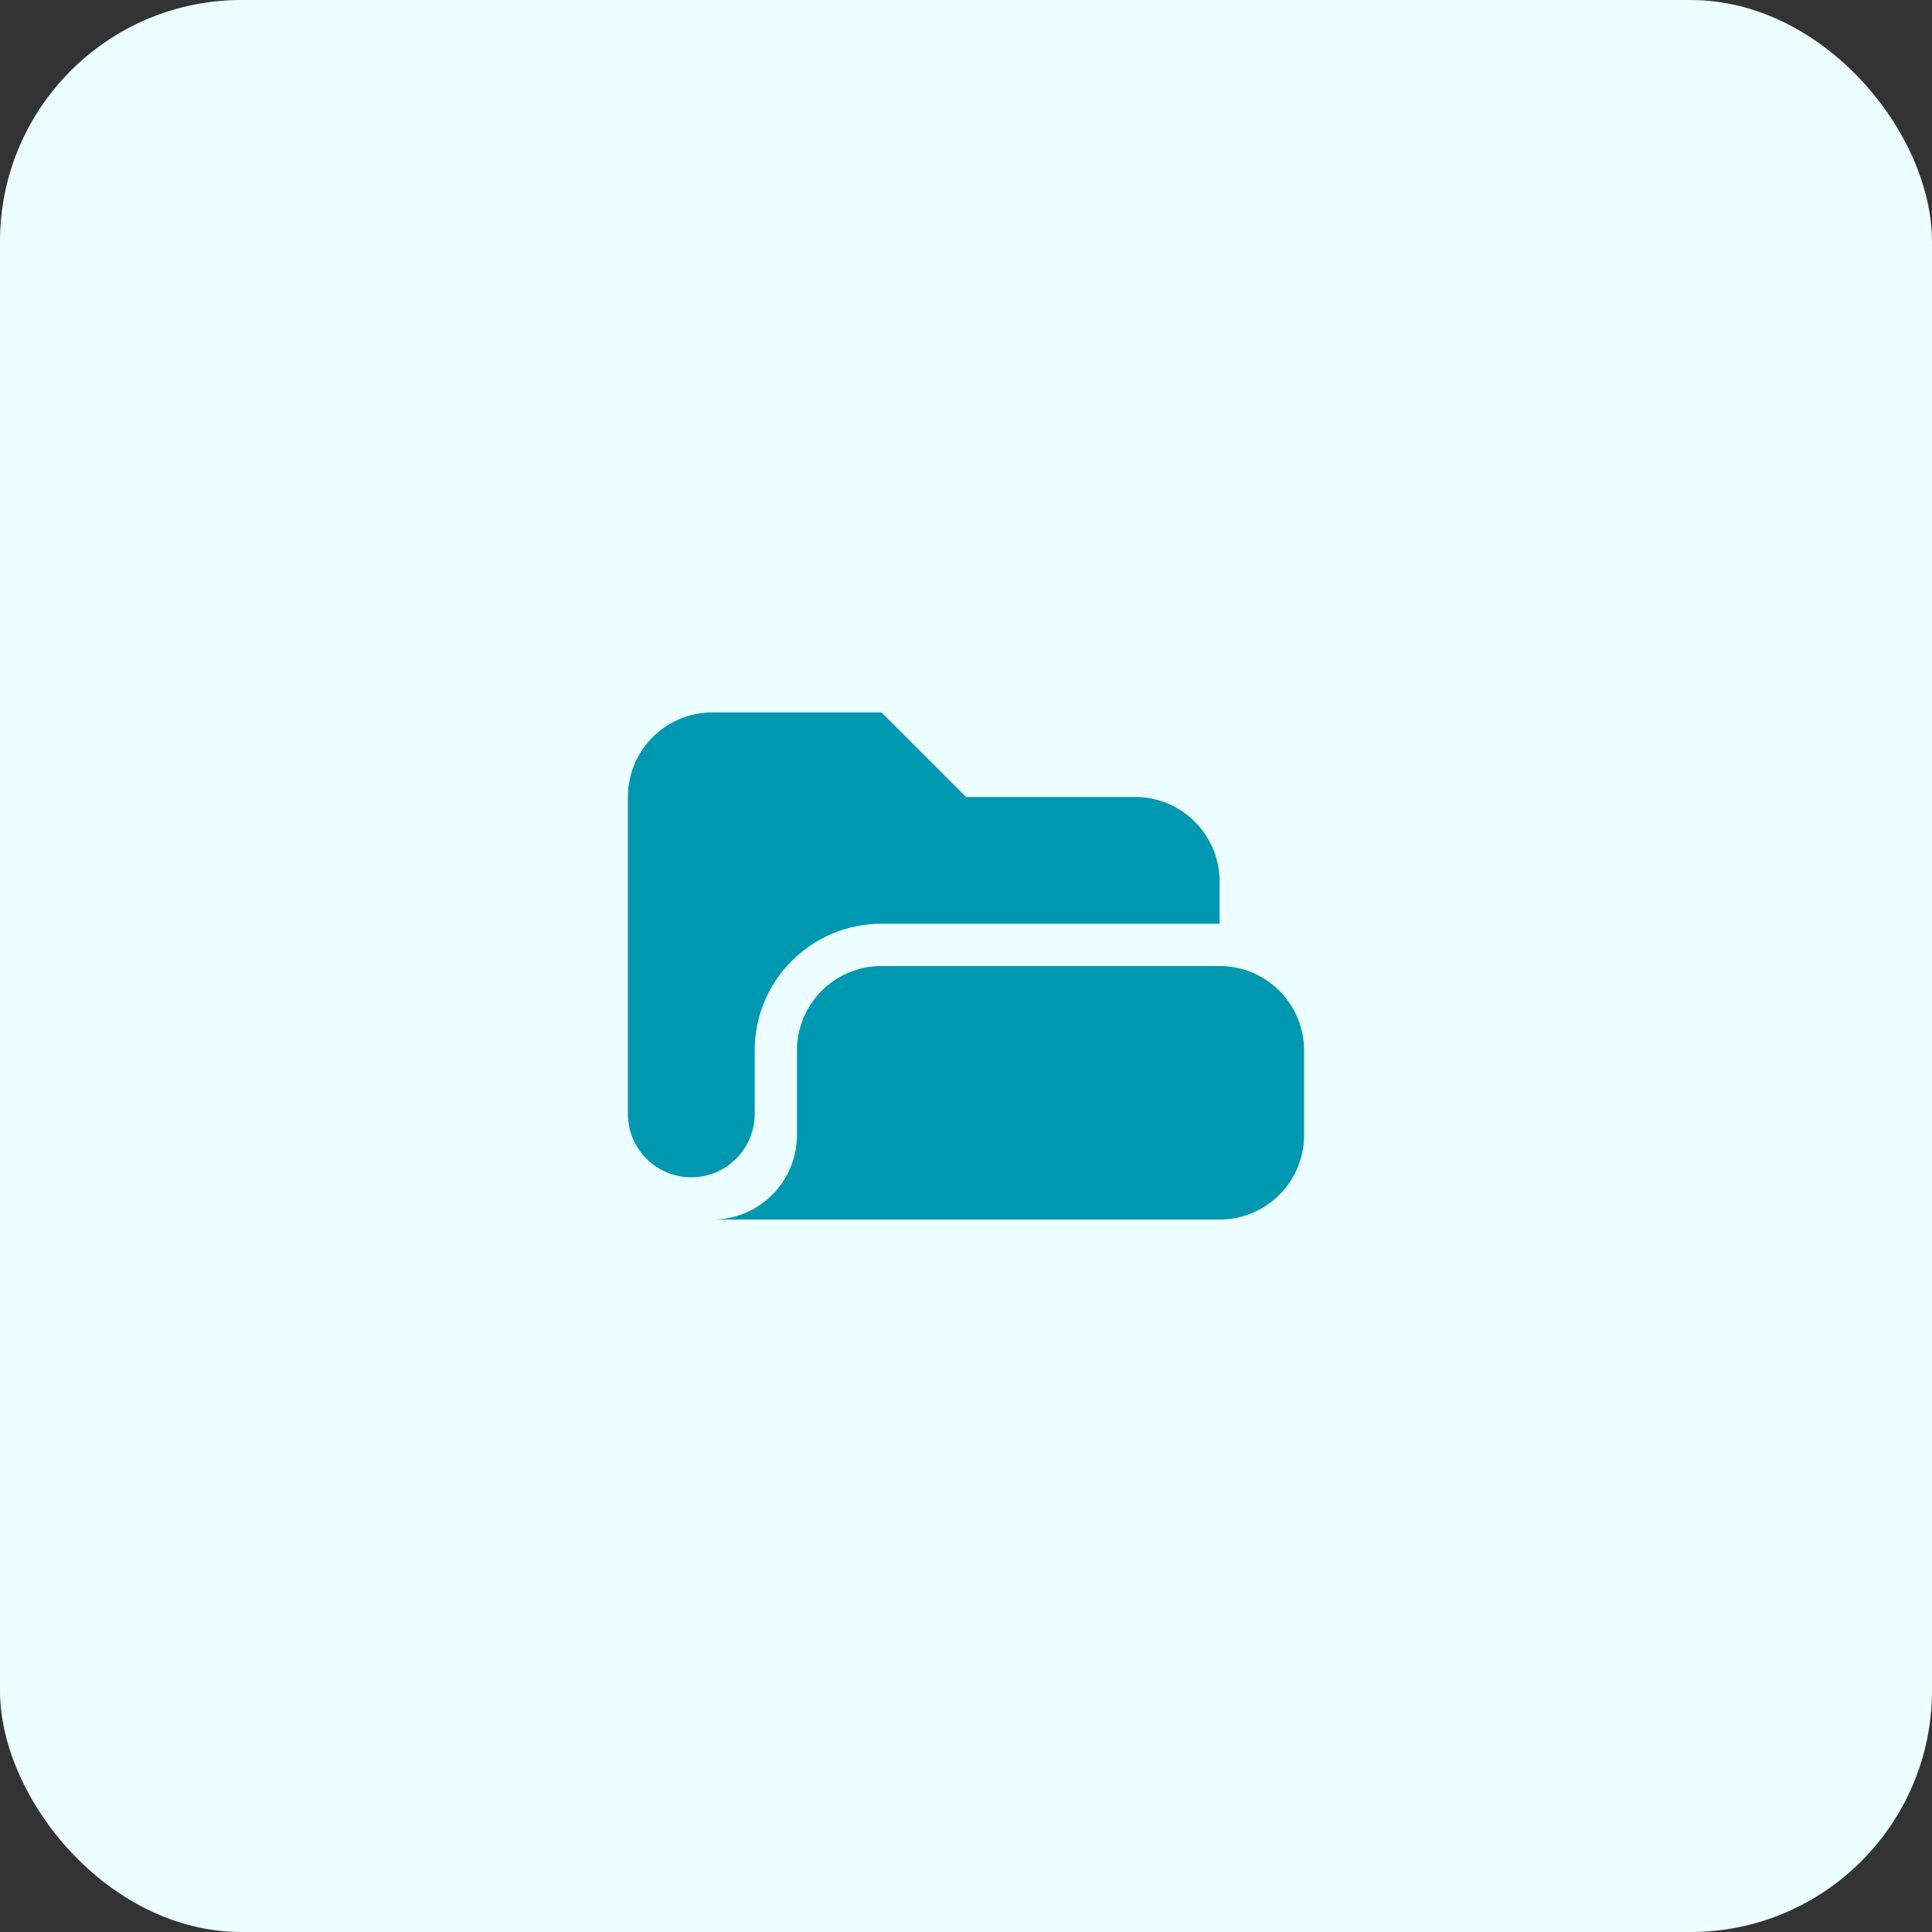 <?xml version="1.0" encoding="UTF-8"?>
<svg xmlns="http://www.w3.org/2000/svg" width="48" height="48" viewBox="0 0 48 48" fill="none">
  <rect x="0" y="0" width="48" height="48" fill="#333333" stroke="none"/>
  <rect width="48" height="48" rx="6" fill="#ECFEFF"></rect>
  <path fill-rule="evenodd" clip-rule="evenodd" d="M15.6 19.8C15.6 18.64 16.54 17.7 17.7 17.7H21.9L24 19.8H28.2C29.36 19.8 30.3 20.74 30.3 21.9V22.95H21.9C20.16 22.95 18.75 24.36 18.75 26.1V27.675C18.75 28.545 18.045 29.25 17.175 29.25C16.305 29.25 15.6 28.545 15.6 27.675V19.8Z" fill="#0098B0"></path>
  <path d="M19.8 26.1C19.8 24.94 20.74 24 21.9 24H30.3C31.46 24 32.4 24.94 32.4 26.1V28.2C32.4 29.36 31.46 30.3 30.3 30.3H15.6H17.7C18.86 30.3 19.8 29.36 19.8 28.2V26.1Z" fill="#0098B0"></path>
</svg>
